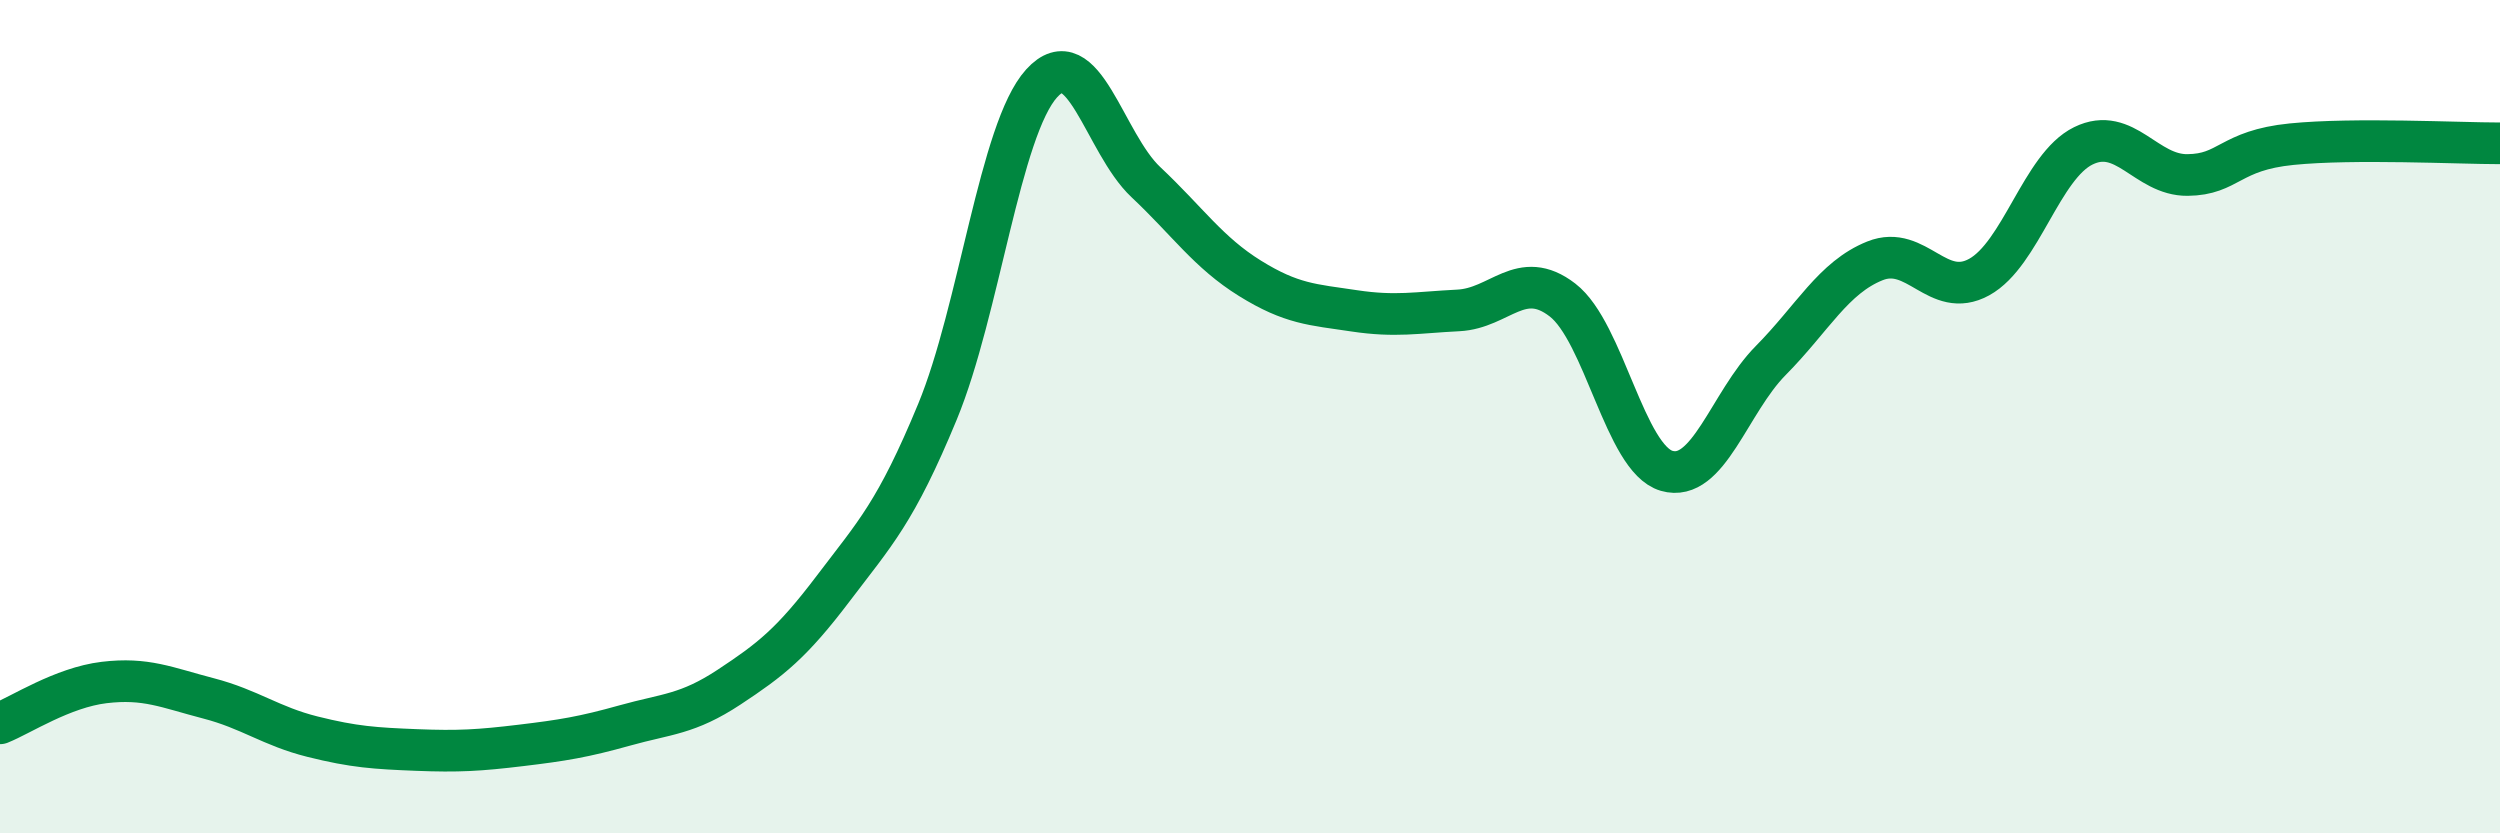 
    <svg width="60" height="20" viewBox="0 0 60 20" xmlns="http://www.w3.org/2000/svg">
      <path
        d="M 0,17.36 C 0.5,17.16 1.5,16.5 2.5,16.38 C 3.5,16.26 4,16.5 5,16.76 C 6,17.02 6.5,17.43 7.5,17.68 C 8.5,17.93 9,17.96 10,18 C 11,18.04 11.5,18.01 12.5,17.89 C 13.5,17.77 14,17.69 15,17.41 C 16,17.13 16.5,17.15 17.5,16.49 C 18.5,15.83 19,15.44 20,14.12 C 21,12.8 21.5,12.3 22.5,9.88 C 23.5,7.46 24,3.1 25,2 C 26,0.9 26.5,3.43 27.5,4.37 C 28.5,5.31 29,6.06 30,6.68 C 31,7.3 31.5,7.31 32.5,7.46 C 33.5,7.61 34,7.5 35,7.45 C 36,7.4 36.5,6.43 37.5,7.2 C 38.5,7.97 39,11.01 40,11.3 C 41,11.59 41.5,9.66 42.5,8.65 C 43.5,7.64 44,6.66 45,6.26 C 46,5.86 46.5,7.2 47.5,6.65 C 48.5,6.1 49,3.99 50,3.5 C 51,3.01 51.5,4.21 52.5,4.2 C 53.5,4.19 53.5,3.61 55,3.46 C 56.5,3.31 59,3.44 60,3.44L60 20L0 20Z"
        fill="#008740"
        opacity="0.1"
        stroke-linecap="round"
        stroke-linejoin="round"
      />
      <path
        d="M 0,17.36 C 0.5,17.16 1.5,16.5 2.5,16.38 C 3.5,16.26 4,16.5 5,16.76 C 6,17.02 6.5,17.43 7.5,17.68 C 8.5,17.93 9,17.96 10,18 C 11,18.04 11.5,18.01 12.5,17.89 C 13.5,17.77 14,17.69 15,17.41 C 16,17.13 16.5,17.15 17.5,16.49 C 18.5,15.83 19,15.44 20,14.12 C 21,12.8 21.5,12.3 22.5,9.88 C 23.5,7.46 24,3.1 25,2 C 26,0.9 26.5,3.43 27.5,4.37 C 28.5,5.31 29,6.06 30,6.68 C 31,7.3 31.5,7.31 32.5,7.46 C 33.5,7.61 34,7.5 35,7.45 C 36,7.4 36.5,6.43 37.5,7.2 C 38.5,7.97 39,11.01 40,11.3 C 41,11.59 41.5,9.66 42.5,8.65 C 43.5,7.64 44,6.66 45,6.26 C 46,5.86 46.5,7.2 47.5,6.65 C 48.5,6.1 49,3.99 50,3.5 C 51,3.01 51.5,4.21 52.5,4.2 C 53.5,4.19 53.5,3.61 55,3.46 C 56.5,3.31 59,3.44 60,3.44"
        stroke="#008740"
        stroke-width="1"
        fill="none"
        stroke-linecap="round"
        stroke-linejoin="round"
      />
    </svg>
  